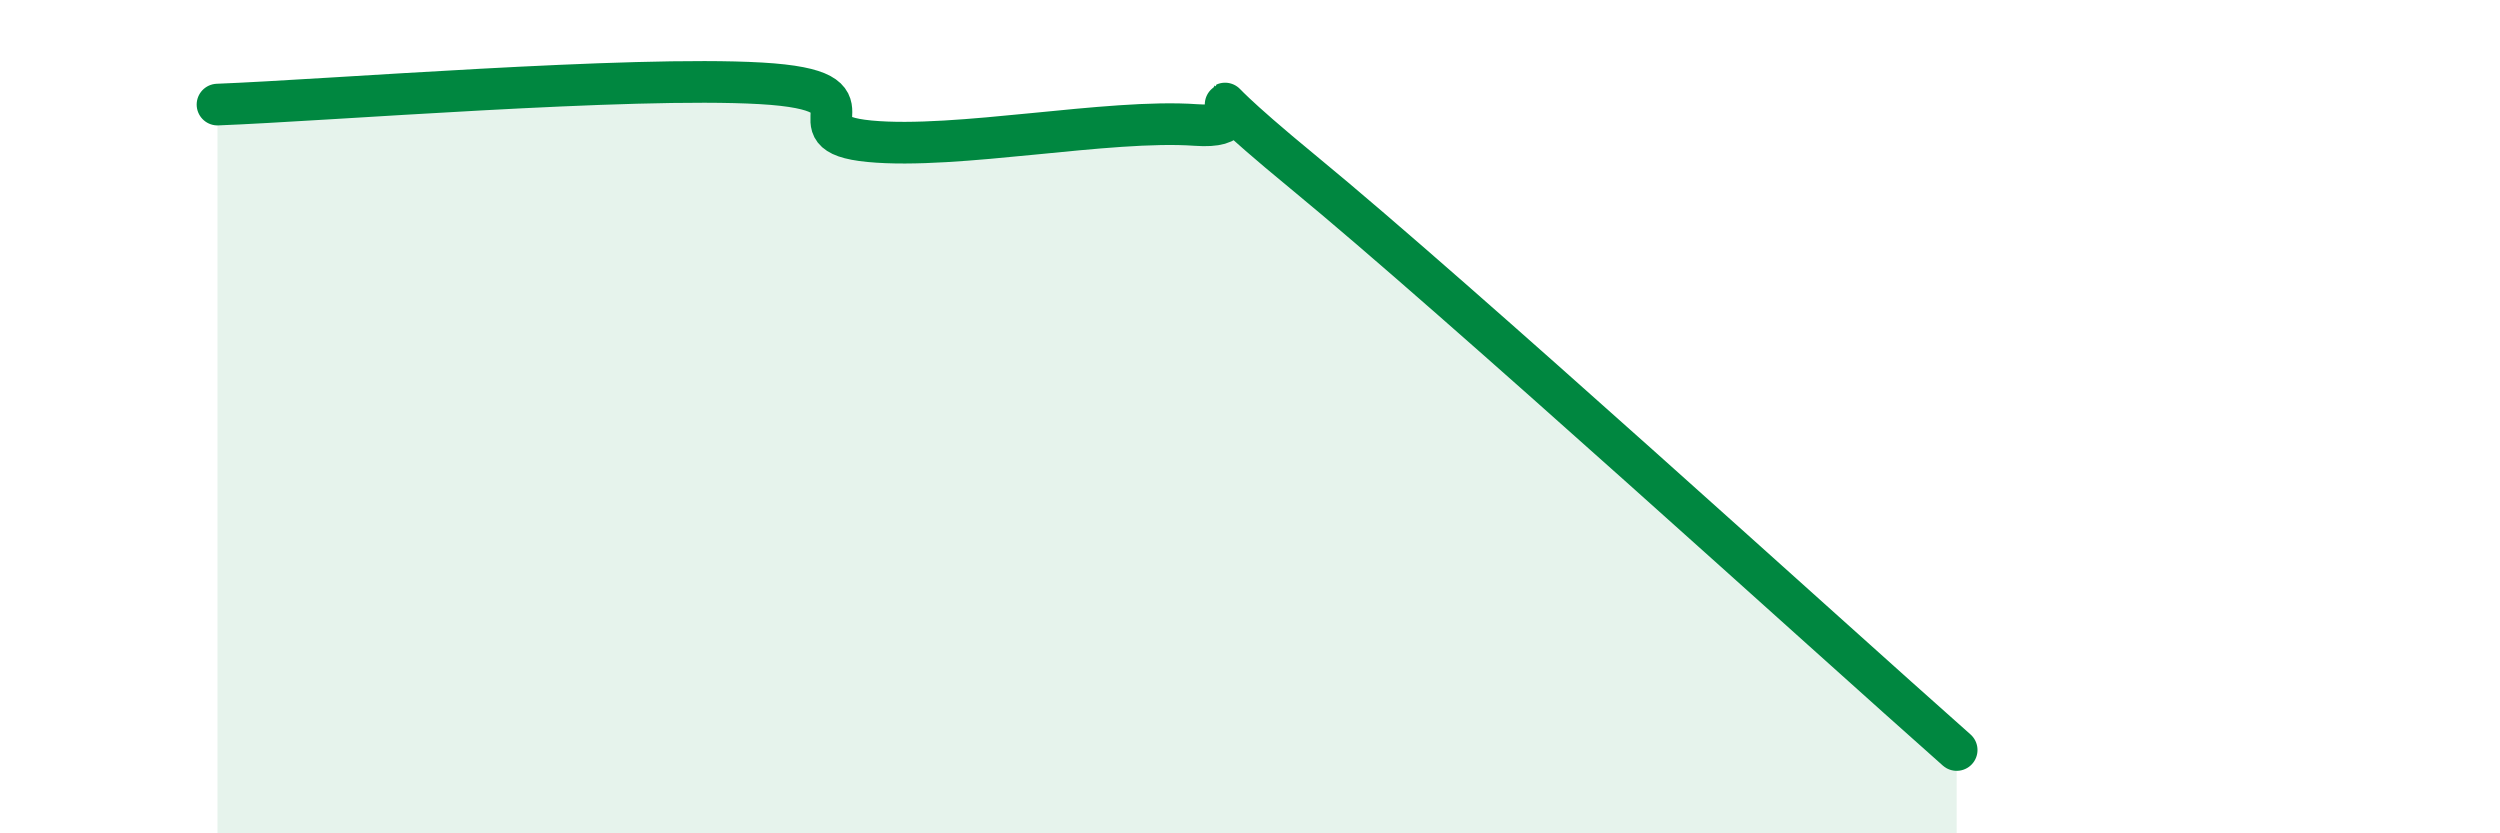 
    <svg width="60" height="20" viewBox="0 0 60 20" xmlns="http://www.w3.org/2000/svg">
      <path
        d="M 5.22,2.51 C 7.83,2.41 15.13,1.82 18.26,2 C 21.39,2.18 18.78,3.19 20.87,3.39 C 22.96,3.59 26.61,2.85 28.7,3 C 30.79,3.15 27.65,1.15 31.3,4.15 C 34.95,7.15 43.83,15.23 46.96,18L46.96 20L5.22 20Z"
        fill="#008740"
        opacity="0.1"
        stroke-linecap="round"
        stroke-linejoin="round"
      />
      <path
        d="M 5.22,2.51 C 7.83,2.41 15.13,1.82 18.26,2 C 21.39,2.18 18.78,3.19 20.87,3.39 C 22.96,3.59 26.61,2.85 28.7,3 C 30.79,3.15 27.65,1.15 31.3,4.15 C 34.95,7.15 43.83,15.23 46.96,18"
        stroke="#008740"
        stroke-width="1"
        fill="none"
        stroke-linecap="round"
        stroke-linejoin="round"
      />
    </svg>
  